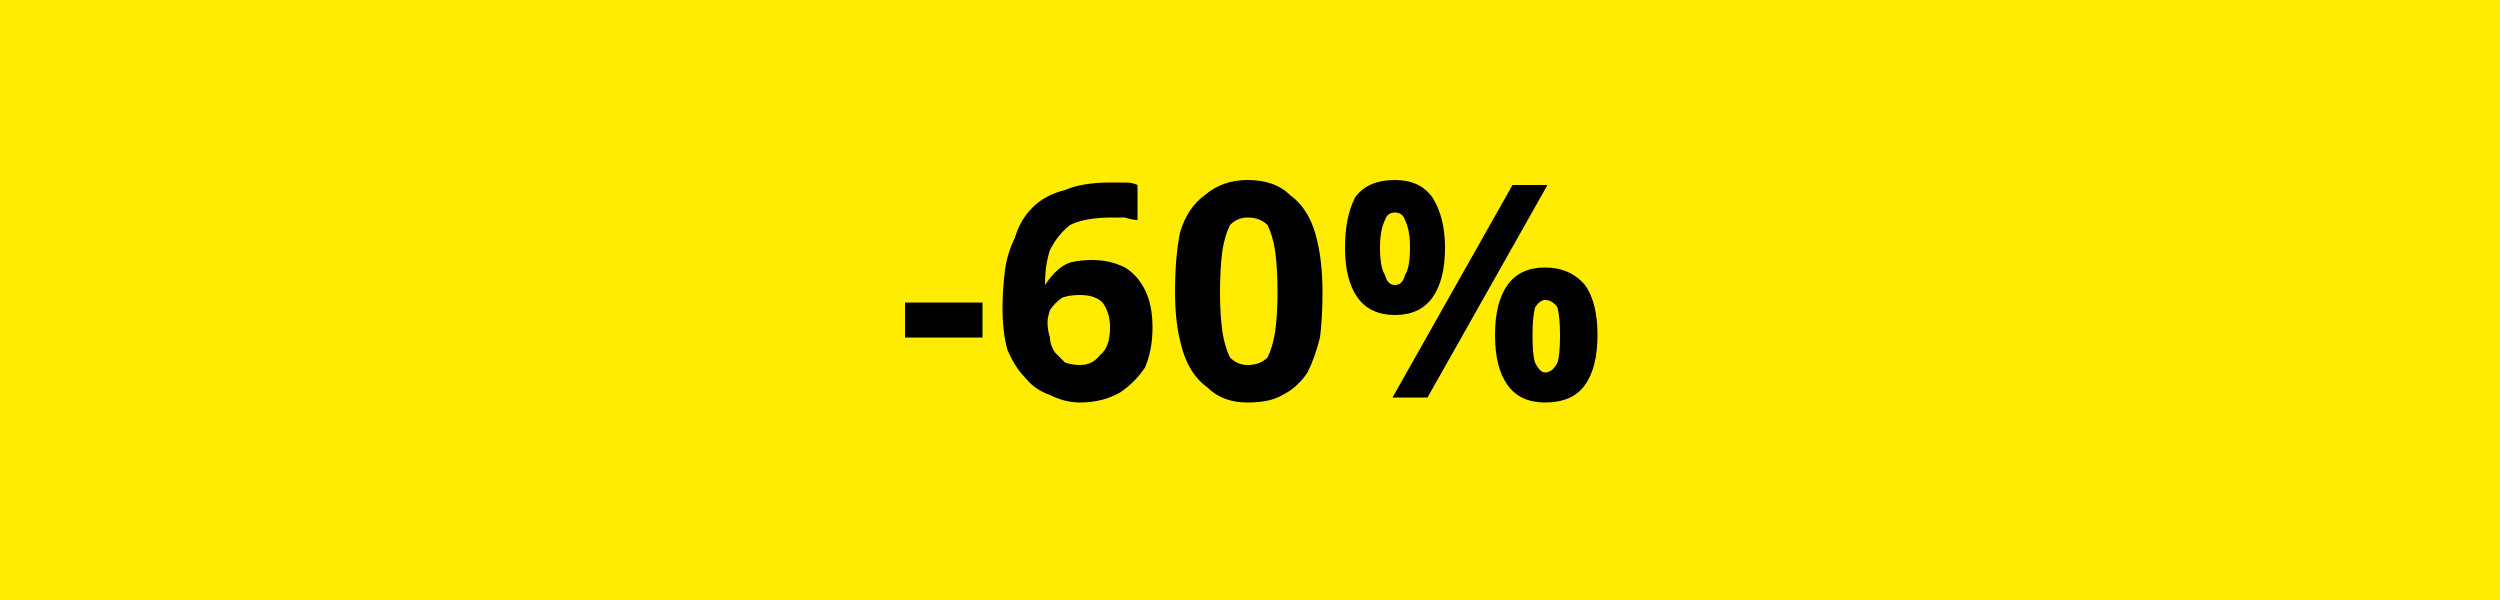 <svg version="1.2" xmlns="http://www.w3.org/2000/svg" viewBox="0 0 100 24" width="100" height="24">
	<title>Flag1et1Jaune</title>
	<style>
		.s0 { fill: #ffec00 } 
		.s1 { fill: #000000 } 
	</style>
	<path class="s0" d="m0 0h100v24h-100z"/>
	<path id="-60%" fill-rule="evenodd" class="s1" d="m39.3 13.5h-3.1v-1.4h3.1zm0.8-1.2q0-0.7 0.1-1.5 0.1-0.7 0.4-1.3 0.2-0.7 0.7-1.2 0.5-0.5 1.3-0.7 0.7-0.3 1.8-0.3 0.2 0 0.6 0 0.3 0 0.5 0.1v1.4q-0.2 0-0.5-0.1-0.2 0-0.5 0-1.1 0-1.7 0.3-0.5 0.4-0.8 1-0.2 0.6-0.2 1.4 0.2-0.3 0.4-0.5 0.3-0.3 0.6-0.4 0.4-0.1 0.9-0.1 0.7 0 1.3 0.3 0.5 0.3 0.8 0.9 0.3 0.6 0.3 1.5 0 0.9-0.3 1.6-0.4 0.6-1 1-0.7 0.4-1.6 0.4-0.6 0-1.2-0.3-0.6-0.2-1-0.7-0.4-0.4-0.7-1.1-0.2-0.7-0.2-1.7zm3.1 2.3q0.5 0 0.8-0.4 0.4-0.3 0.4-1.1 0-0.6-0.3-1-0.3-0.3-0.9-0.3-0.4 0-0.7 0.1-0.3 0.2-0.5 0.5-0.1 0.3-0.1 0.5 0 0.3 0.1 0.6 0 0.3 0.2 0.6 0.2 0.2 0.4 0.4 0.3 0.1 0.6 0.1zm9.7-2.9q0 1-0.1 1.8-0.2 0.8-0.5 1.4-0.4 0.6-1 0.9-0.5 0.3-1.4 0.3-1 0-1.6-0.6-0.7-0.5-1-1.5-0.3-1-0.3-2.3 0-1.4 0.2-2.4 0.3-1 1-1.5 0.7-0.6 1.7-0.6 1.1 0 1.7 0.6 0.7 0.5 1 1.5 0.3 1 0.3 2.4zm-4.1 0q0 0.9 0.1 1.6 0.1 0.6 0.3 1 0.3 0.3 0.7 0.3 0.5 0 0.8-0.3 0.2-0.4 0.3-1 0.1-0.7 0.1-1.6 0-1-0.1-1.7-0.1-0.6-0.3-1-0.3-0.3-0.8-0.3-0.4 0-0.7 0.3-0.2 0.4-0.3 1-0.1 0.7-0.1 1.7zm7-4.5q1 0 1.5 0.7 0.5 0.8 0.5 2 0 1.3-0.5 2-0.5 0.7-1.5 0.7-1 0-1.5-0.7-0.5-0.7-0.5-2 0-1.2 0.4-2 0.5-0.7 1.6-0.7zm0 1.3q-0.3 0-0.4 0.3-0.2 0.4-0.2 1.1 0 0.8 0.2 1.1 0.1 0.4 0.4 0.4 0.3 0 0.4-0.4 0.2-0.3 0.2-1.1 0-0.7-0.2-1.1-0.1-0.3-0.4-0.3zm4.7-1.1h1.4l-4.8 8.5h-1.4zm1.3 3.3q1 0 1.6 0.7 0.5 0.7 0.5 2 0 1.3-0.5 2-0.5 0.7-1.6 0.7-1 0-1.5-0.7-0.5-0.7-0.5-2 0-1.3 0.5-2 0.5-0.7 1.5-0.7zm0 1.3q-0.2 0-0.4 0.3-0.1 0.4-0.1 1.1 0 0.8 0.1 1.1 0.2 0.4 0.4 0.4 0.3 0 0.5-0.4 0.1-0.3 0.1-1.1 0-0.7-0.1-1.1-0.2-0.3-0.5-0.3z"/>
</svg>